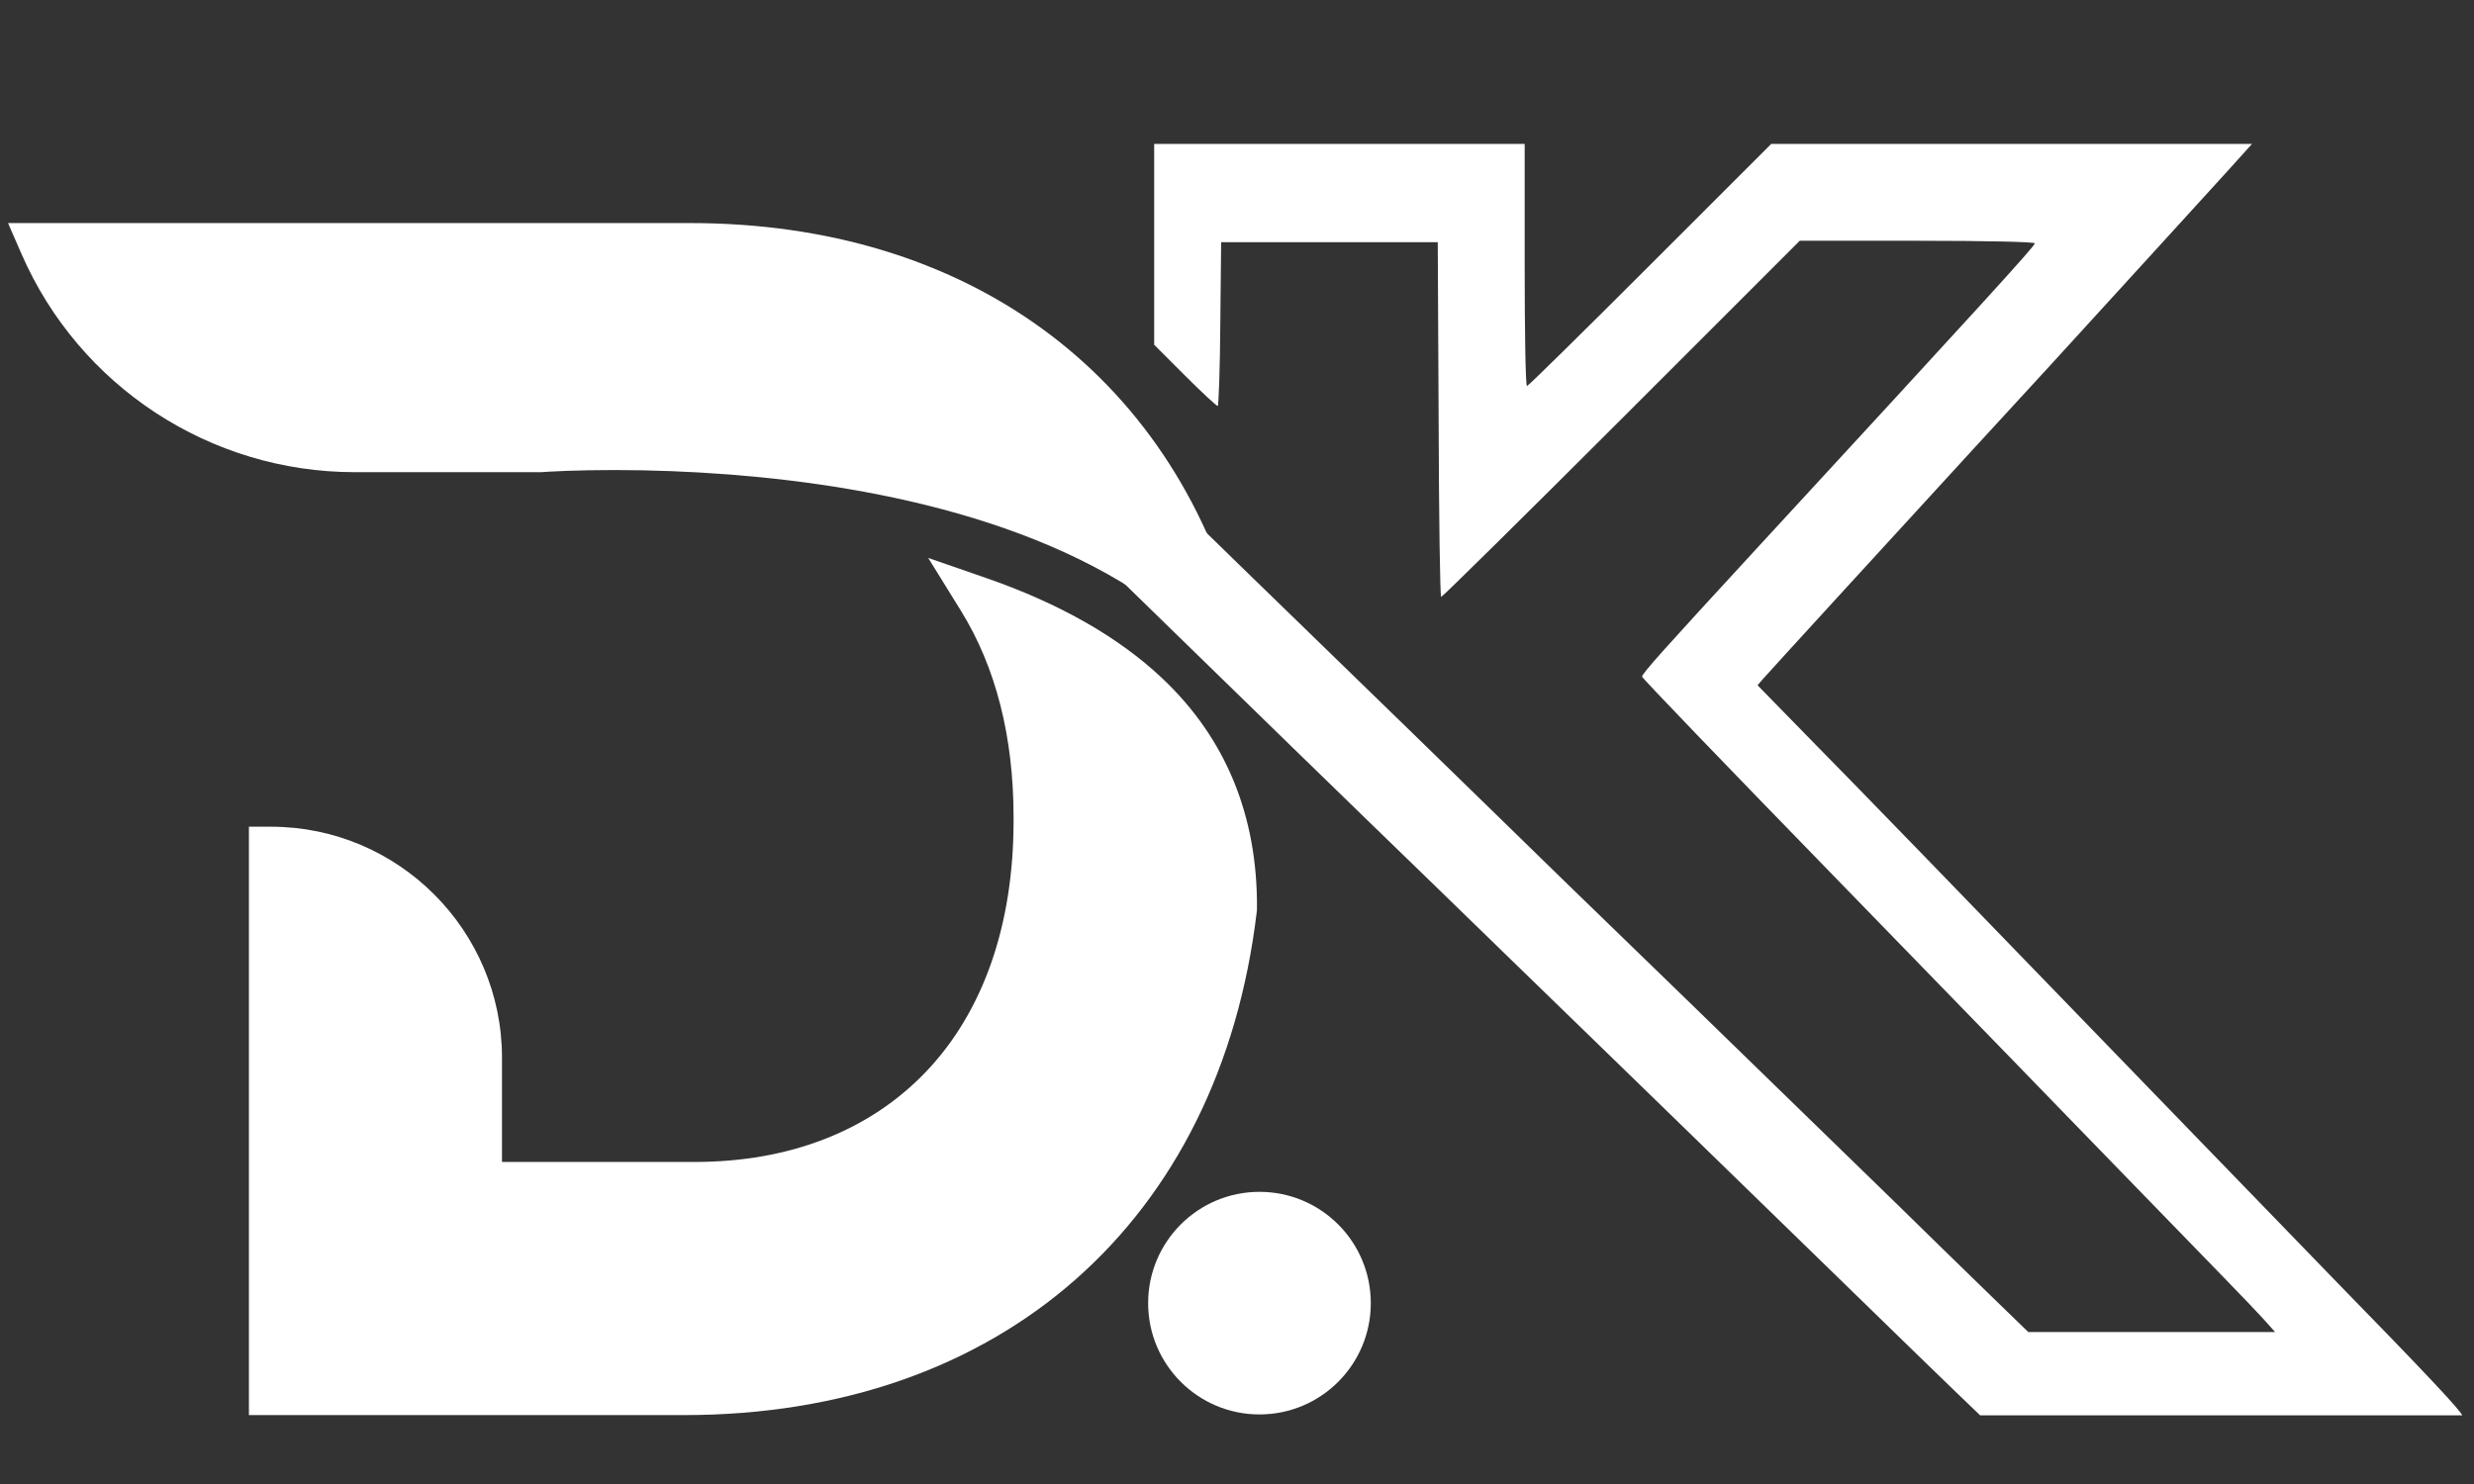 <svg xmlns="http://www.w3.org/2000/svg" xmlns:xlink="http://www.w3.org/1999/xlink" width="500" zoomAndPan="magnify" viewBox="0 0 375 225" height="300" preserveAspectRatio="xMidYMid meet" version="1.0"><rect x="0" y="0" width="375" height="225" fill="#333333" stroke="none"/><defs><clipPath id="id1"><path d="M 1.215 33.801 L 190.965 33.801 L 190.965 214.551 L 1.215 214.551 Z M 1.215 33.801 " clip-rule="nonzero"/></clipPath><clipPath id="id2"><path d="M 158.098 21 L 374 21 L 374 214.586 L 158.098 214.586 Z M 158.098 21 " clip-rule="nonzero"/></clipPath></defs><path fill="#ffffff" d="M 190.906 180.703 C 181.59 180.703 174.031 188.258 174.031 197.578 C 174.031 206.895 181.59 214.453 190.906 214.453 C 200.227 214.453 207.781 206.895 207.781 197.578 C 207.781 188.258 200.227 180.703 190.906 180.703 " fill-opacity="1" fill-rule="nonzero"/><g clip-path="url(#id1)"><path fill="#ffffff" d="M 187.695 94.219 C 177.43 56.402 146.371 33.82 104.613 33.82 L 1.219 33.82 L 3.258 38.5 C 12.02 58.594 31.848 71.582 53.77 71.59 L 81.922 71.59 L 82.152 71.582 C 83.223 71.504 87.176 71.266 93.109 71.266 C 98.812 71.266 104.625 71.488 110.363 71.93 L 110.926 71.973 C 132.891 73.703 162.988 79.445 181.586 96.961 L 181.824 97.184 C 181.922 97.277 182.02 97.367 182.113 97.461 L 190.965 106.277 Z M 190.527 137.801 L 190.504 138.164 C 184.918 185.281 151.652 214.551 103.695 214.551 L 37.73 214.551 L 37.73 125.344 L 41.066 125.344 C 60.379 125.344 76.09 141.059 76.09 160.379 L 76.09 176.172 L 105.305 176.172 C 119.695 176.172 131.809 171.445 140.348 162.504 C 149.039 153.398 153.633 140.242 153.633 124.457 L 153.633 123.914 C 153.633 111.691 150.945 101.152 145.645 92.586 L 140.695 84.59 L 149.578 87.672 C 160.598 91.496 169.539 96.59 176.145 102.82 C 185.801 111.918 190.641 123.684 190.527 137.801 " fill-opacity="1" fill-rule="nonzero"/></g><g clip-path="url(#id2)"><path fill="#ffffff" d="M 174.945 37.066 L 174.945 52.273 L 179.613 56.938 C 182.16 59.488 184.406 61.562 184.582 61.562 C 184.711 61.562 184.926 55.988 184.969 49.121 L 185.098 36.723 L 217.93 36.723 L 218.062 63.59 C 218.105 78.41 218.277 90.504 218.449 90.504 C 218.621 90.504 230.934 78.367 245.797 63.504 L 272.797 36.504 L 290.637 36.504 C 301.309 36.504 308.434 36.676 308.434 36.895 C 308.434 37.324 300.227 46.312 266.273 83.16 C 252.188 98.453 248.777 102.254 248.906 102.602 C 249.035 102.945 260.957 115.344 277.98 132.84 C 290.379 145.586 300.441 155.953 306.102 161.785 C 308.953 164.766 315.305 171.246 320.141 176.258 C 336.816 193.406 341.137 197.855 342.996 199.887 L 344.852 201.961 L 307.441 201.961 L 301.781 196.473 C 298.672 193.449 292.148 187.102 287.266 182.305 C 279.016 174.27 271.109 166.578 255.73 151.633 C 238.969 135.391 233.223 129.816 225.059 121.824 C 220.176 117.074 209.508 106.66 201.301 98.711 C 193.09 90.766 182.117 80.051 176.891 74.953 C 171.664 69.812 165.312 63.633 162.766 61.129 L 158.098 56.637 L 158.098 76.551 L 163.801 82.082 C 166.953 85.105 173.047 91.023 177.324 95.215 C 193.266 110.766 200.867 118.152 208.211 125.281 C 212.402 129.34 222.512 139.148 230.676 147.098 C 238.883 155.047 249.078 164.98 253.355 169.129 C 260.656 176.215 264.715 180.188 283.812 198.766 C 287.957 202.824 293.402 208.094 295.906 210.516 L 300.441 214.879 L 336.859 214.922 C 356.863 214.922 373.234 214.793 373.234 214.66 C 373.234 214.102 367.531 208.051 353.578 193.754 C 350.254 190.297 341.266 181.051 333.707 173.234 C 289.688 127.742 284.762 122.645 273.703 111.371 L 266.402 103.898 L 267.223 102.945 C 268.086 101.953 285.668 82.73 299.148 68.039 C 303.422 63.375 308.695 57.629 310.855 55.297 C 322.129 42.941 334.57 29.332 337.77 25.793 L 341.352 21.816 L 268.477 21.816 L 250.113 40.176 C 240.008 50.285 231.625 58.535 231.453 58.535 C 231.238 58.535 231.105 50.285 231.105 40.176 L 231.105 21.816 L 174.945 21.816 Z M 174.945 37.066 " fill-opacity="1" fill-rule="nonzero"/></g></svg>